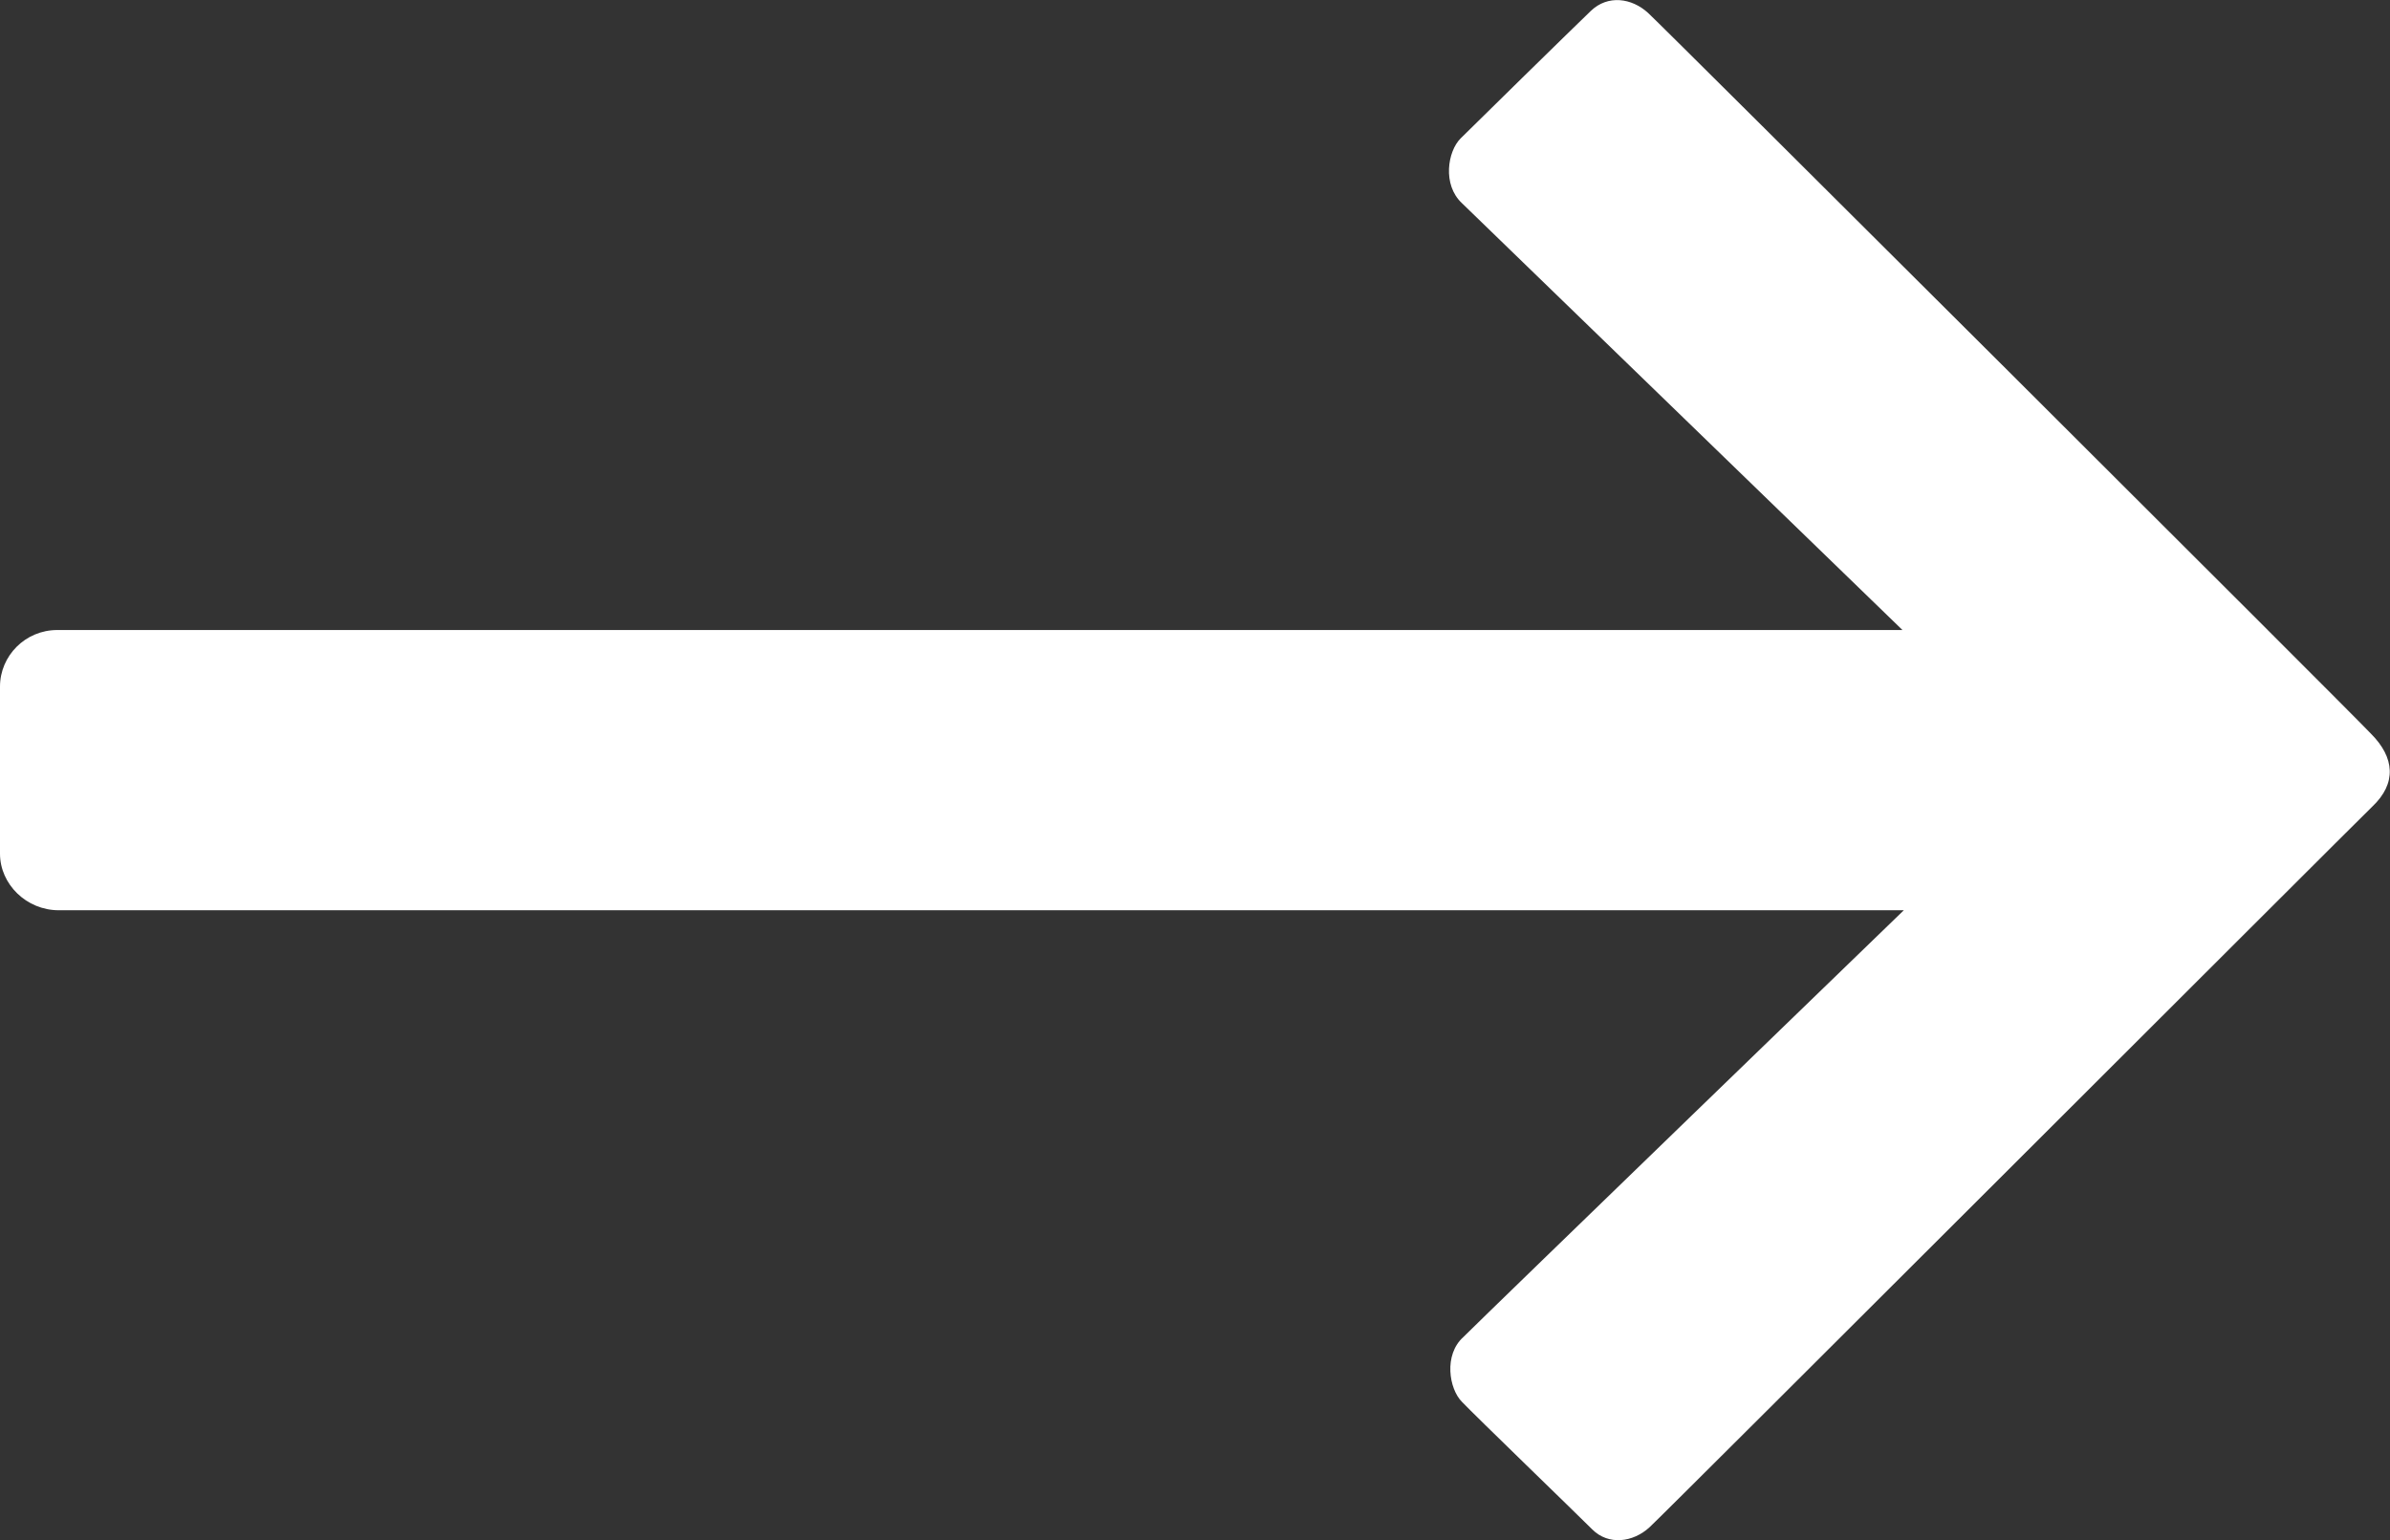 <?xml version="1.0" encoding="utf-8"?>
<!-- Generator: Adobe Illustrator 25.0.1, SVG Export Plug-In . SVG Version: 6.00 Build 0)  -->
<svg version="1.1" id="Layer_1" xmlns="http://www.w3.org/2000/svg" xmlns:xlink="http://www.w3.org/1999/xlink" x="0px" y="0px"
	 viewBox="0 0 350.5 225.9" style="enable-background:new 0 0 350.5 225.9;" xml:space="preserve">
<rect x="0" y="0" width="350.5" height="225.9" fill="#333333" stroke="none"/>
<style type="text/css">
	.st0{fill:#FFFFFF;}
</style>
<path class="st0" d="M347.9,118.3C345,121.1,244,222.1,241.9,224c-2.4,2.2-6,2.7-8.4,0.3s-17.2-16.7-19.1-18.7
	c-1.9-1.9-2.7-6.9,0.2-9.5c3.5-3.5,64.6-62.6,64.6-62.6s-265.9,0-270.6,0S0,129.7,0,125.2c0-1.7,0-22.8,0-24.5
	c0-4.5,3.7-8.3,8.4-8.3s270.6,0,270.6,0s-61-59.1-64.6-62.6c-2.9-2.7-2.1-7.6-0.2-9.5c1.9-1.9,16.6-16.3,19.1-18.7s6-1.9,8.4,0.3
	c2.1,1.9,103.5,103,106,105.7C351.2,111.1,351.5,114.9,347.9,118.3z"/>
</svg>
